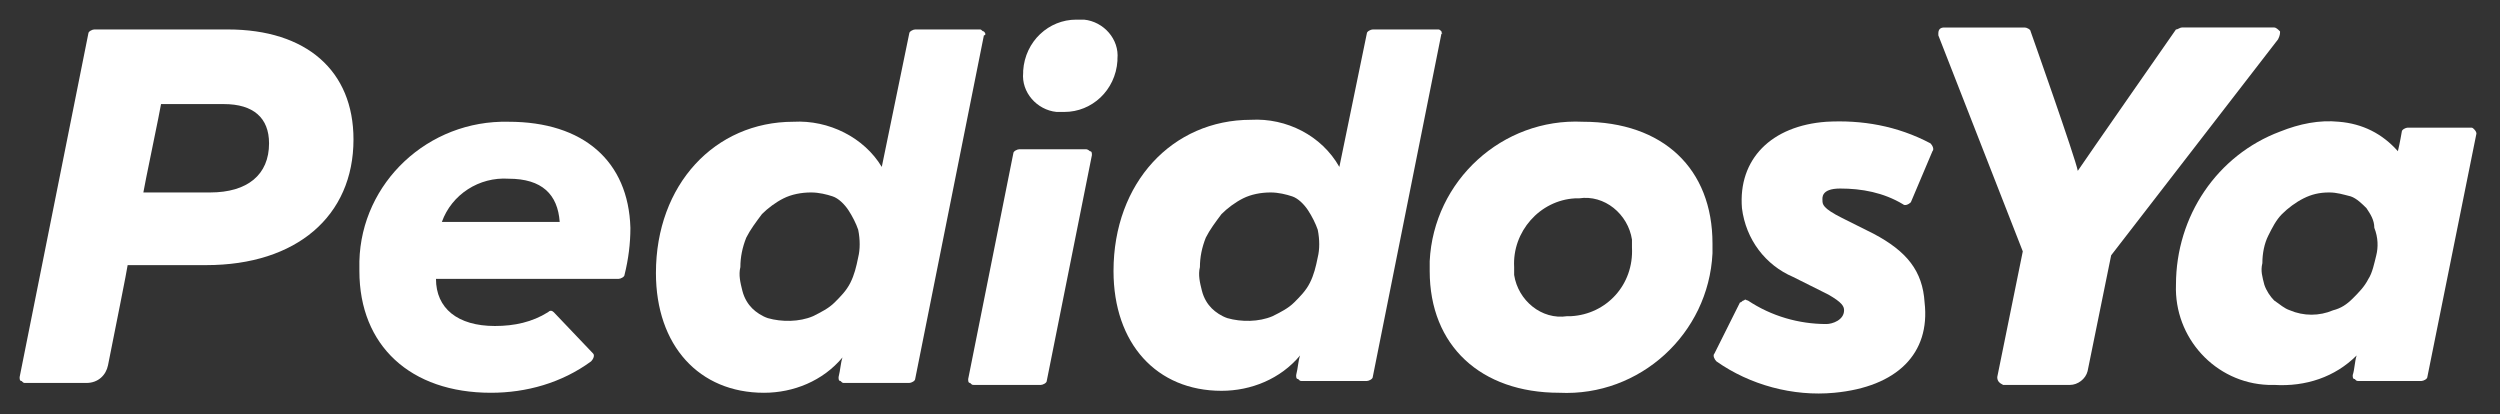<?xml version="1.0" encoding="utf-8"?>
<svg version="1.1" id="Layer_1" x="0px" y="0px" viewBox="0 0 127.3 21.1" style="enable-background:new 0 0 127.3 21.1;" xmlns="http://www.w3.org/2000/svg">
  <rect x="0" y="0" width="127.3" height="21.1" fill="#333333" stroke="none"/>
  <style type="text/css">
	.st0{fill:#F52F42;}
</style>
  <g>
    <path class="st0" d="M56.9,3c0.1-1-0.7-1.9-1.7-2c-0.1,0-0.3,0-0.4,0c-1.4,0-2.6,1.1-2.7,2.6c0,0,0,0.1,0,0.1c-0.1,1,0.7,1.9,1.7,2 c0.1,0,0.3,0,0.4,0c1.4,0,2.6-1.1,2.7-2.6C56.9,3.1,56.9,3,56.9,3z" style="fill: rgb(255, 255, 255);"/>
    <path class="st0" d="M50.1,1.6C50,1.6,50,1.5,49.9,1.5h-3.3c-0.1,0-0.3,0.1-0.3,0.2c0,0-1.3,6.3-1.4,6.8C44,7,42.2,6.1,40.4,6.2 c-4,0-7,3.2-7,7.7c0,3.7,2.2,6.1,5.5,6.1c1.5,0,3-0.6,4-1.8c-0.1,0.3-0.1,0.6-0.2,1c0,0.1,0,0.2,0.1,0.2c0.1,0.1,0.1,0.1,0.2,0.1 h3.3c0.1,0,0.3-0.1,0.3-0.2l3.5-17.5C50.2,1.8,50.2,1.7,50.1,1.6z M43.7,13.1c-0.1,0.5-0.2,0.9-0.4,1.3c-0.2,0.4-0.5,0.7-0.8,1 c-0.3,0.3-0.7,0.5-1.1,0.7c-0.7,0.3-1.6,0.3-2.3,0.1c-0.3-0.1-0.6-0.3-0.8-0.5c-0.2-0.2-0.4-0.5-0.5-0.9c-0.1-0.4-0.2-0.8-0.1-1.2 c0-0.5,0.1-1,0.3-1.5c0.2-0.4,0.5-0.8,0.8-1.2c0.3-0.3,0.7-0.6,1.1-0.8c0.4-0.2,0.9-0.3,1.4-0.3c0.4,0,0.8,0.1,1.1,0.2 c0.3,0.1,0.6,0.4,0.8,0.7c0.2,0.3,0.4,0.7,0.5,1C43.8,12.2,43.8,12.7,43.7,13.1L43.7,13.1z" style="fill: rgb(255, 255, 255);"/>
    <path class="st0" d="M55.3,7.6h-3.4c-0.1,0-0.3,0.1-0.3,0.2l-2.3,11.5c0,0.1,0,0.2,0.1,0.2c0.1,0.1,0.1,0.1,0.2,0.1H53 c0.1,0,0.3-0.1,0.3-0.2l2.3-11.5c0-0.1,0-0.2-0.1-0.2C55.5,7.7,55.4,7.6,55.3,7.6z" style="fill: rgb(255, 255, 255);"/>
    <path class="st0" d="M11.6,1.5H4.8c-0.1,0-0.3,0.1-0.3,0.2L1,19.2c0,0.1,0,0.2,0.1,0.2c0.1,0.1,0.1,0.1,0.2,0.1h1.4l1.7,0 c0.6,0,1-0.4,1.1-0.9c0.3-1.5,1-5,1-5.1l4,0c4.6,0,7.5-2.5,7.5-6.4C18,3.6,15.6,1.5,11.6,1.5z M10.7,9.8l-3.4,0 c0-0.1,0.9-4.4,0.9-4.5c0.2,0,3.2,0,3.2,0c1.5,0,2.3,0.7,2.3,2C13.7,8.9,12.6,9.8,10.7,9.8z" style="fill: rgb(255, 255, 255);"/>
    <path class="st0" d="M80.6,6.2c-4.1-0.2-7.6,3-7.8,7.1c0,0.2,0,0.3,0,0.5c0,3.8,2.6,6.2,6.6,6.2c4.1,0.2,7.6-3,7.8-7.1 c0-0.2,0-0.3,0-0.5C87.2,8.6,84.7,6.2,80.6,6.2z M80,16.1c-0.1,0-0.2,0-0.2,0h0c-1.3,0.2-2.5-0.8-2.7-2.1c0-0.1,0-0.3,0-0.4 c-0.1-1.8,1.3-3.4,3.1-3.5c0.1,0,0.2,0,0.2,0c1.3-0.2,2.5,0.8,2.7,2.1c0,0.1,0,0.3,0,0.4C83.2,14.5,81.8,16,80,16.1z" style="fill: rgb(255, 255, 255);"/>
    <path class="st0" d="M73.4,1.6c-0.1-0.1-0.1-0.1-0.2-0.1h-3.3c-0.1,0-0.3,0.1-0.3,0.2c0,0-1.3,6.3-1.4,6.8 c-0.9-1.6-2.7-2.5-4.5-2.4c-4,0-7,3.2-7,7.7c0,3.7,2.2,6.1,5.5,6.1c1.5,0,3-0.6,4-1.8c-0.1,0.3-0.1,0.6-0.2,1c0,0.1,0,0.2,0.1,0.2 c0.1,0.1,0.1,0.1,0.2,0.1h3.3c0.1,0,0.3-0.1,0.3-0.2l3.5-17.5C73.5,1.8,73.4,1.7,73.4,1.6z M67.1,13.1c-0.1,0.5-0.2,0.9-0.4,1.3 c-0.2,0.4-0.5,0.7-0.8,1c-0.3,0.3-0.7,0.5-1.1,0.7c-0.7,0.3-1.6,0.3-2.3,0.1c-0.3-0.1-0.6-0.3-0.8-0.5c-0.2-0.2-0.4-0.5-0.5-0.9 c-0.1-0.4-0.2-0.8-0.1-1.2c0-0.5,0.1-1,0.3-1.5c0.2-0.4,0.5-0.8,0.8-1.2c0.3-0.3,0.7-0.6,1.1-0.8c0.4-0.2,0.9-0.3,1.4-0.3 c0.4,0,0.8,0.1,1.1,0.2c0.3,0.1,0.6,0.4,0.8,0.7c0.2,0.3,0.4,0.7,0.5,1C67.2,12.2,67.2,12.7,67.1,13.1L67.1,13.1z" style="fill: rgb(255, 255, 255);"/>
    <path class="st0" d="M93,6.2c-2.8,0.2-4.5,1.9-4.3,4.4c0.2,1.6,1.2,2.9,2.6,3.5l1.8,0.9c0.7,0.4,0.8,0.6,0.8,0.8 c0,0.5-0.6,0.7-0.9,0.7c-1.4,0-2.8-0.4-4-1.2c-0.1,0-0.1-0.1-0.2,0c-0.1,0-0.1,0.1-0.2,0.1L87.3,18c-0.1,0.1,0,0.3,0.1,0.4 c1.7,1.2,3.9,1.8,6,1.6c3.2-0.3,4.9-2,4.6-4.6c-0.1-1.6-0.9-2.6-2.6-3.5l-1.6-0.8c-1-0.5-1-0.7-1-0.9c0-0.1-0.1-0.6,0.9-0.6 c1.1,0,2.2,0.2,3.2,0.8c0.1,0.1,0.3,0,0.4-0.1c0,0,0,0,0,0l1.1-2.6c0.1-0.1,0-0.3-0.1-0.4C96.6,6.4,94.8,6.1,93,6.2z" style="fill: rgb(255, 255, 255);"/>
    <path class="st0" d="M116.1,1.6c-0.1-0.1-0.2-0.2-0.3-0.2h-4.7c-0.1,0-0.2,0.1-0.3,0.1c0,0-4.6,6.6-5,7.2c-0.1-0.6-2.4-7.1-2.4-7.1 c0-0.1-0.2-0.2-0.3-0.2h-4.1c-0.2,0-0.3,0.1-0.3,0.3c0,0,0,0.1,0,0.1l4.3,11l-1.3,6.4c0,0.2,0.1,0.3,0.3,0.4c0,0,0,0,0.1,0h3.3 c0.4,0,0.8-0.3,0.9-0.7l1.2-5.9l8.5-11C116.1,1.8,116.1,1.7,116.1,1.6z" style="fill: rgb(255, 255, 255);"/>
    <path class="st0" d="M126,6.6c-0.1-0.1-0.1-0.1-0.2-0.1h-3.2c-0.1,0-0.3,0.1-0.3,0.2c0,0-0.1,0.6-0.2,1v0c-0.8-0.9-1.8-1.4-3-1.5 c-1-0.1-2,0.1-3,0.5c-3.2,1.2-5.3,4.3-5.3,7.8c-0.1,2.7,2,5,4.7,5.1c0.1,0,0.2,0,0.3,0c1.6,0.1,3.1-0.4,4.2-1.5 c-0.1,0.3-0.1,0.7-0.2,1c0,0.1,0,0.2,0.1,0.2c0.1,0.1,0.1,0.1,0.2,0.1h3.2c0.1,0,0.3-0.1,0.3-0.2l2.5-12.4 C126.1,6.8,126.1,6.7,126,6.6z M121,13L121,13c-0.1,0.4-0.2,0.9-0.4,1.2c-0.2,0.4-0.5,0.7-0.8,1c-0.3,0.3-0.6,0.5-1,0.6 c-0.7,0.3-1.5,0.3-2.2,0c-0.3-0.1-0.5-0.3-0.8-0.5c-0.2-0.2-0.4-0.5-0.5-0.8c-0.1-0.4-0.2-0.7-0.1-1.1c0-0.5,0.1-1,0.3-1.4 c0.2-0.4,0.4-0.8,0.7-1.1c0.3-0.3,0.7-0.6,1.1-0.8c0.4-0.2,0.8-0.3,1.3-0.3c0.4,0,0.7,0.1,1.1,0.2c0.3,0.1,0.6,0.4,0.8,0.6 c0.2,0.3,0.4,0.6,0.4,1C121.1,12.1,121.1,12.6,121,13z" style="fill: rgb(255, 255, 255);"/>
    <path class="st0" d="M25.9,6.2c-4.1-0.1-7.5,3.1-7.6,7.1c0,0.2,0,0.3,0,0.5c0,3.8,2.6,6.2,6.7,6.2c1.8,0,3.6-0.5,5.1-1.6 c0.1-0.1,0.2-0.3,0.1-0.4c0,0,0,0,0,0l-2-2.1c-0.1-0.1-0.2-0.1-0.3,0c-0.8,0.5-1.7,0.7-2.7,0.7c-1.9,0-3-0.9-3-2.4l9.3,0 c0.1,0,0.3-0.1,0.3-0.2c0.2-0.8,0.3-1.6,0.3-2.4C32,8.2,29.7,6.2,25.9,6.2z M22.5,11.3C23,9.9,24.4,9,25.9,9.1 c1.7,0,2.5,0.8,2.6,2.2L22.5,11.3z" style="fill: rgb(255, 255, 255);"/>
  </g>
</svg>